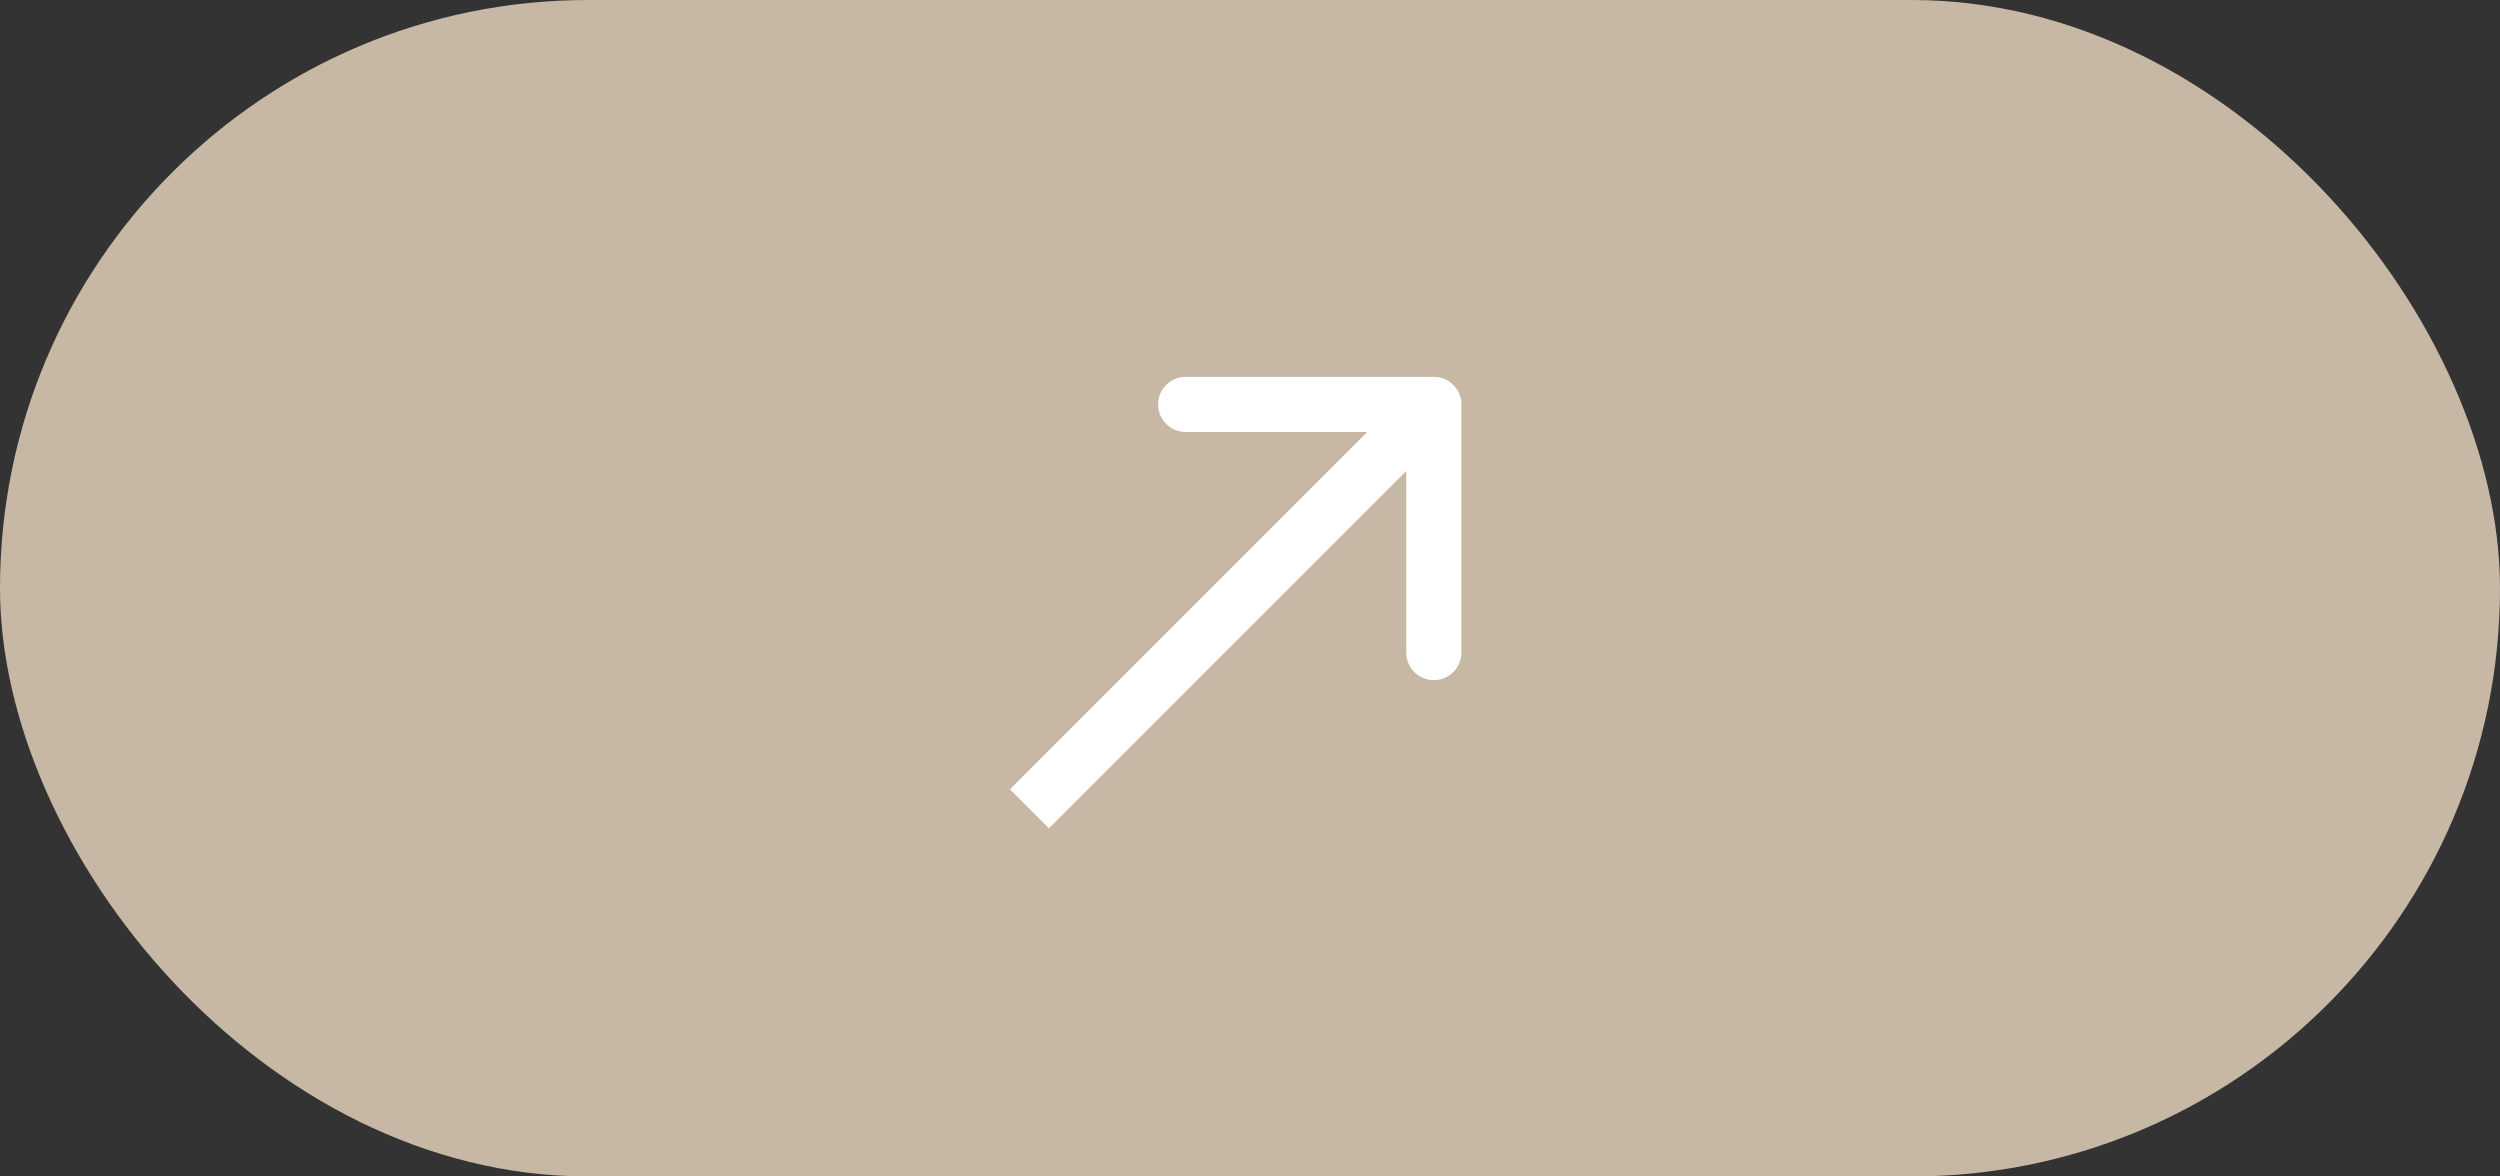 <?xml version="1.0" encoding="UTF-8"?> <svg xmlns="http://www.w3.org/2000/svg" width="68" height="32" viewBox="0 0 68 32" fill="none"><rect x="0" y="0" width="68" height="32" fill="#333333" stroke="none"/><rect width="68" height="32" rx="16" fill="#C6B8A4"></rect><path d="M39.75 11C39.75 10.586 39.414 10.25 39 10.25H32.25C31.836 10.25 31.5 10.586 31.5 11C31.5 11.414 31.836 11.75 32.25 11.75L38.25 11.75L38.25 17.75C38.25 18.164 38.586 18.5 39 18.5C39.414 18.5 39.75 18.164 39.75 17.75V11ZM28 22L28.53 22.53L39.53 11.53L39 11L38.47 10.47L27.47 21.47L28 22Z" fill="white"></path></svg> 